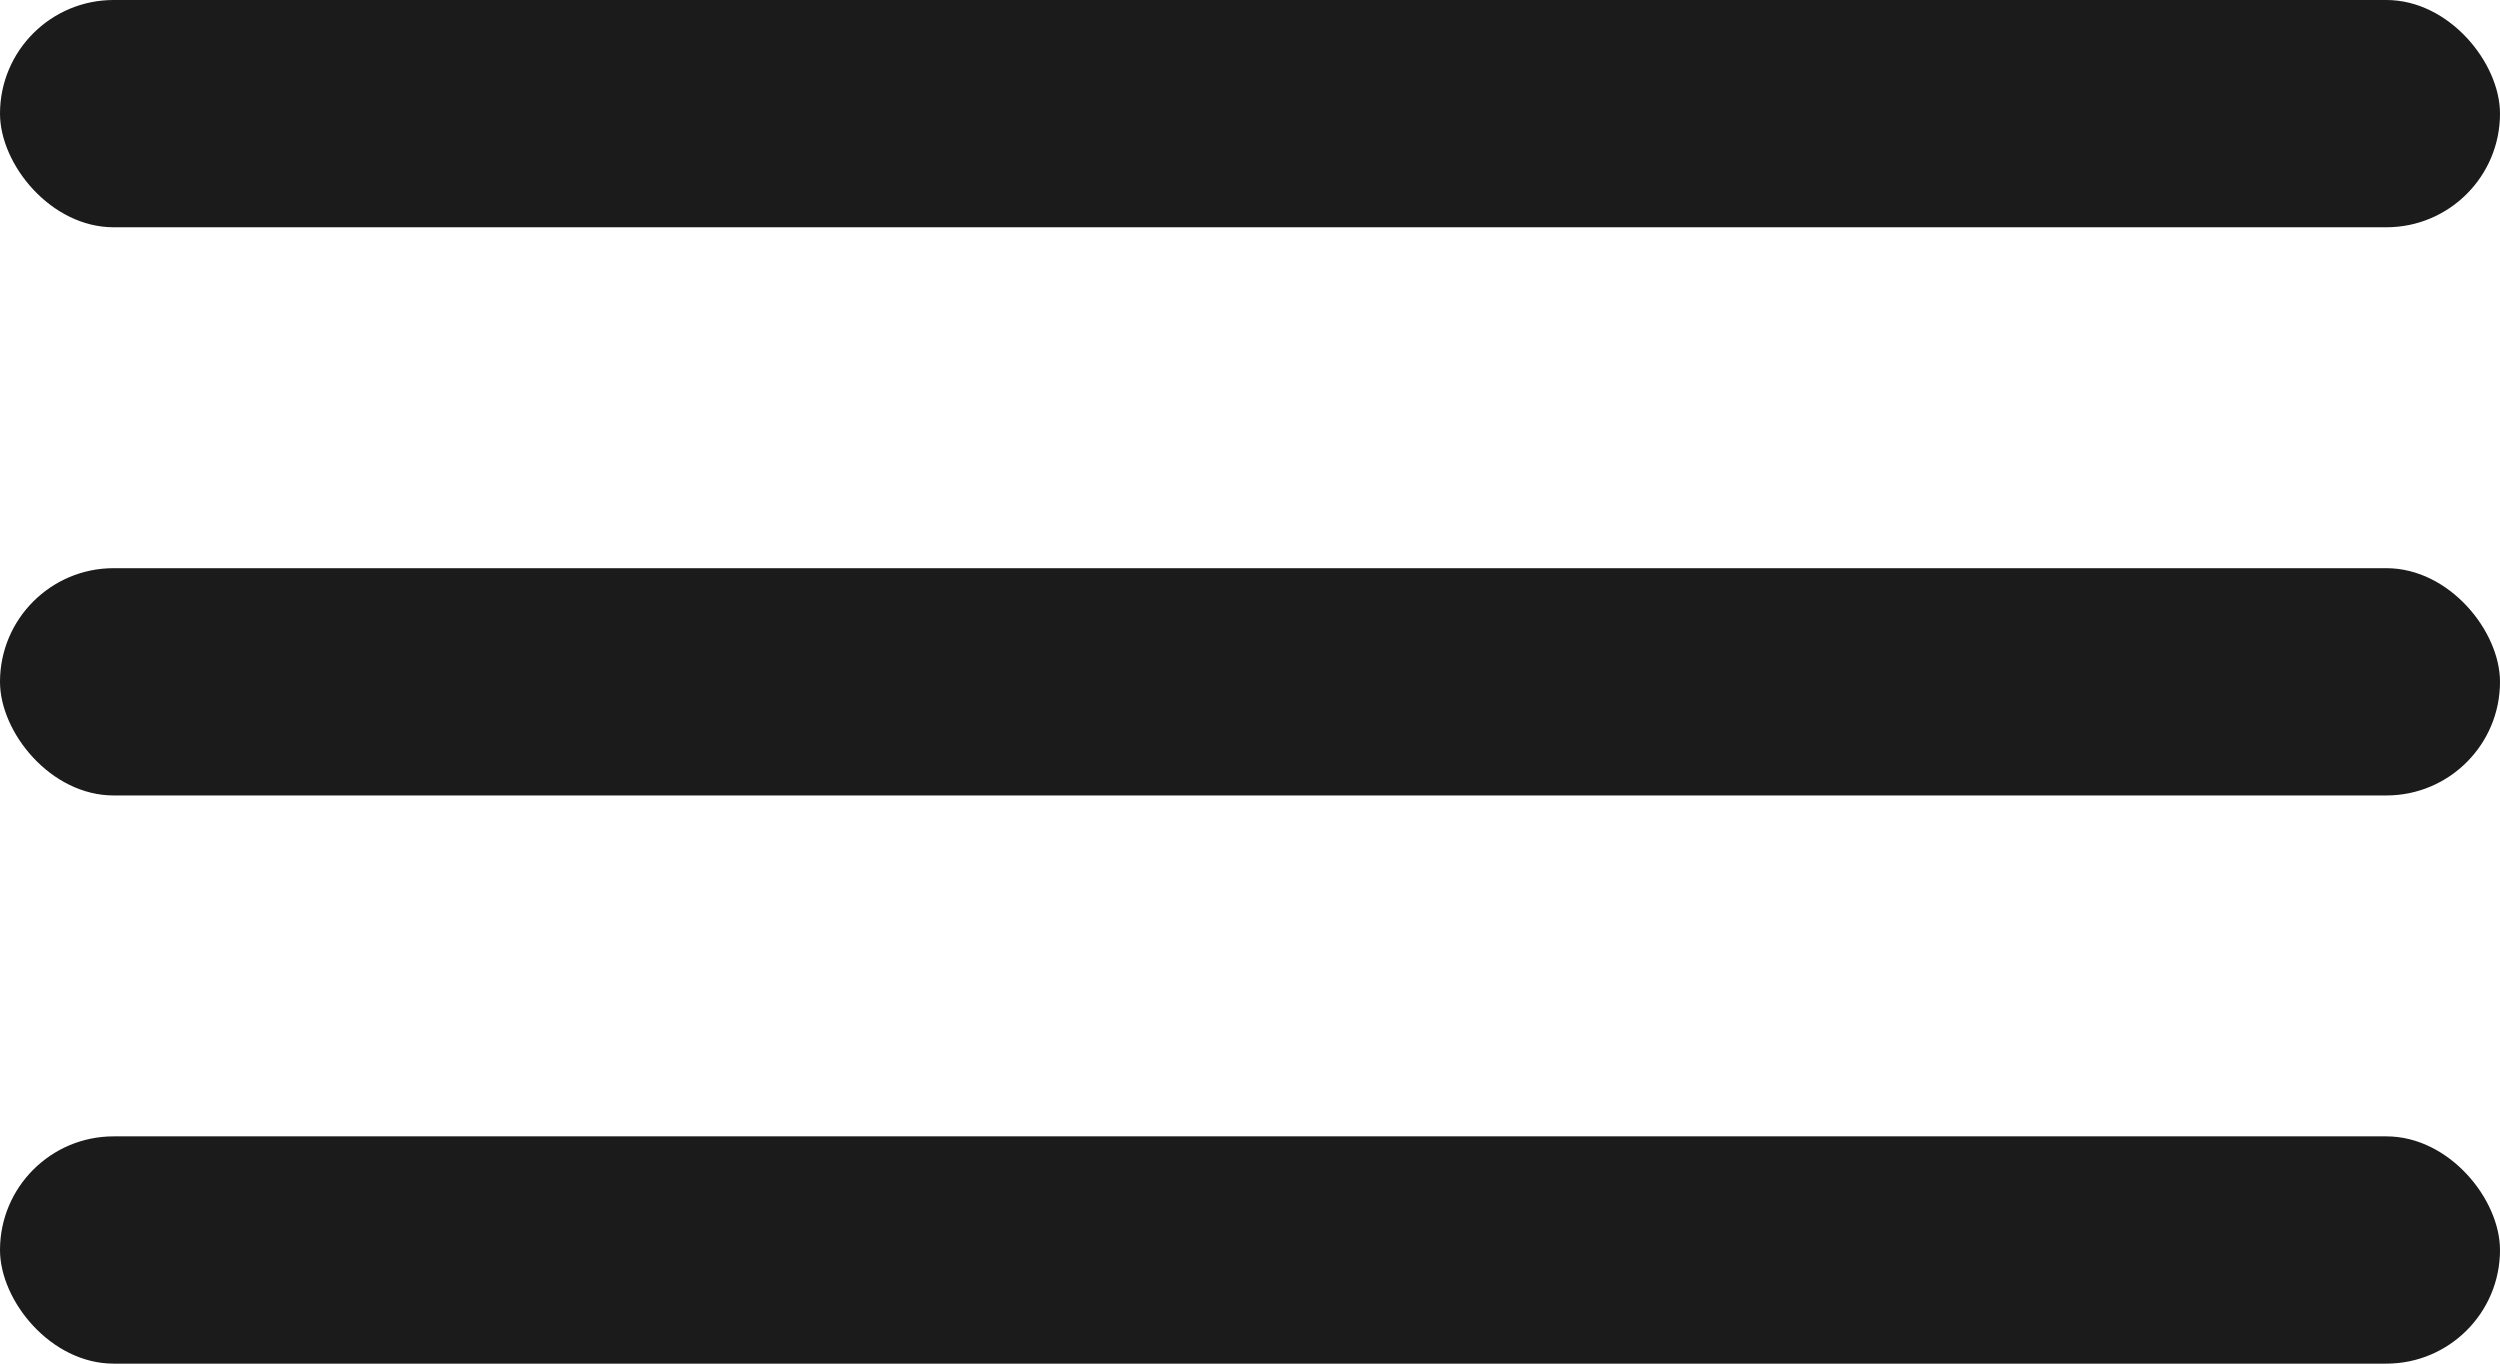 <svg width="22" height="12" viewBox="0 0 22 12" fill="none" xmlns="http://www.w3.org/2000/svg">
<rect width="22" height="2" rx="1" fill="#1B1B1B"/>
<rect y="5" width="22" height="2" rx="1" fill="#1B1B1B"/>
<rect y="10" width="22" height="2" rx="1" fill="#1B1B1B"/>
</svg>
